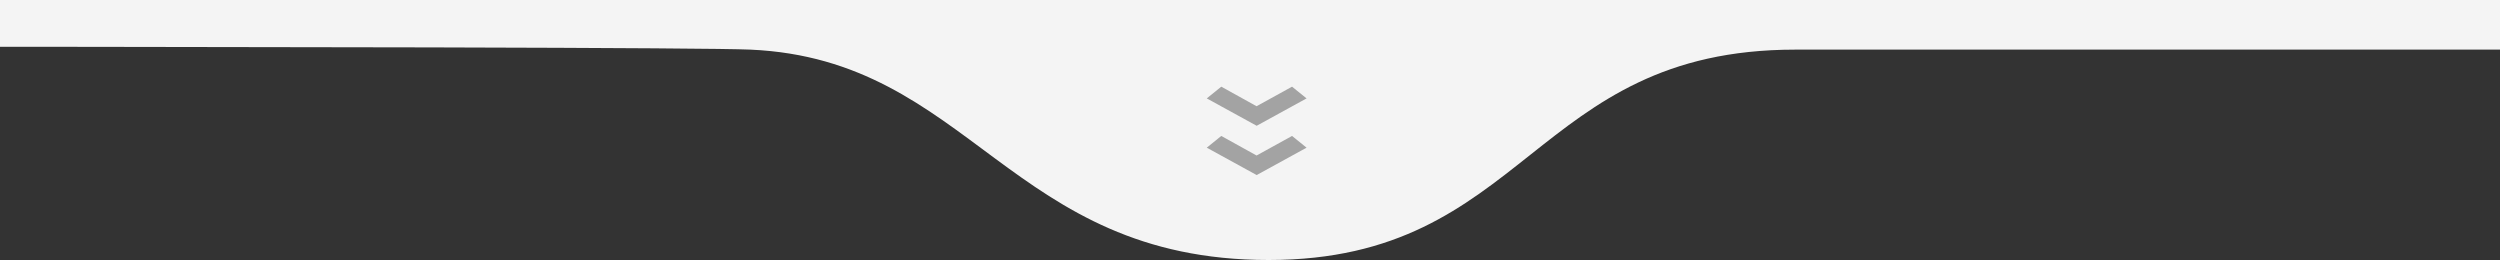 <svg xmlns="http://www.w3.org/2000/svg" width="375" height="39" viewBox="0 0 375 39">
    <rect x="0" y="0" width="375" height="39" fill="#333333" stroke="none"/>
    <g fill="none" fill-rule="evenodd">
        <path fill="#F4F4F4" d="M-531 0h1555v7.444H269.277C229.783 7.444 229.152 39 190.29 39S145.647 8.912 112.563 7.444C99.178 6.85-115.343 6.85-531 7.444V0z"/>
        <g fill="#A3A3A3">
            <path d="M183.193 13l5.292 2.933L193.807 13l2.178 1.76-7.485 4.107-7.485-4.107zM183.193 20.392l5.292 2.934 5.322-2.934 2.178 1.76-7.485 4.107-7.485-4.107z"/>
        </g>
    </g>
</svg>
